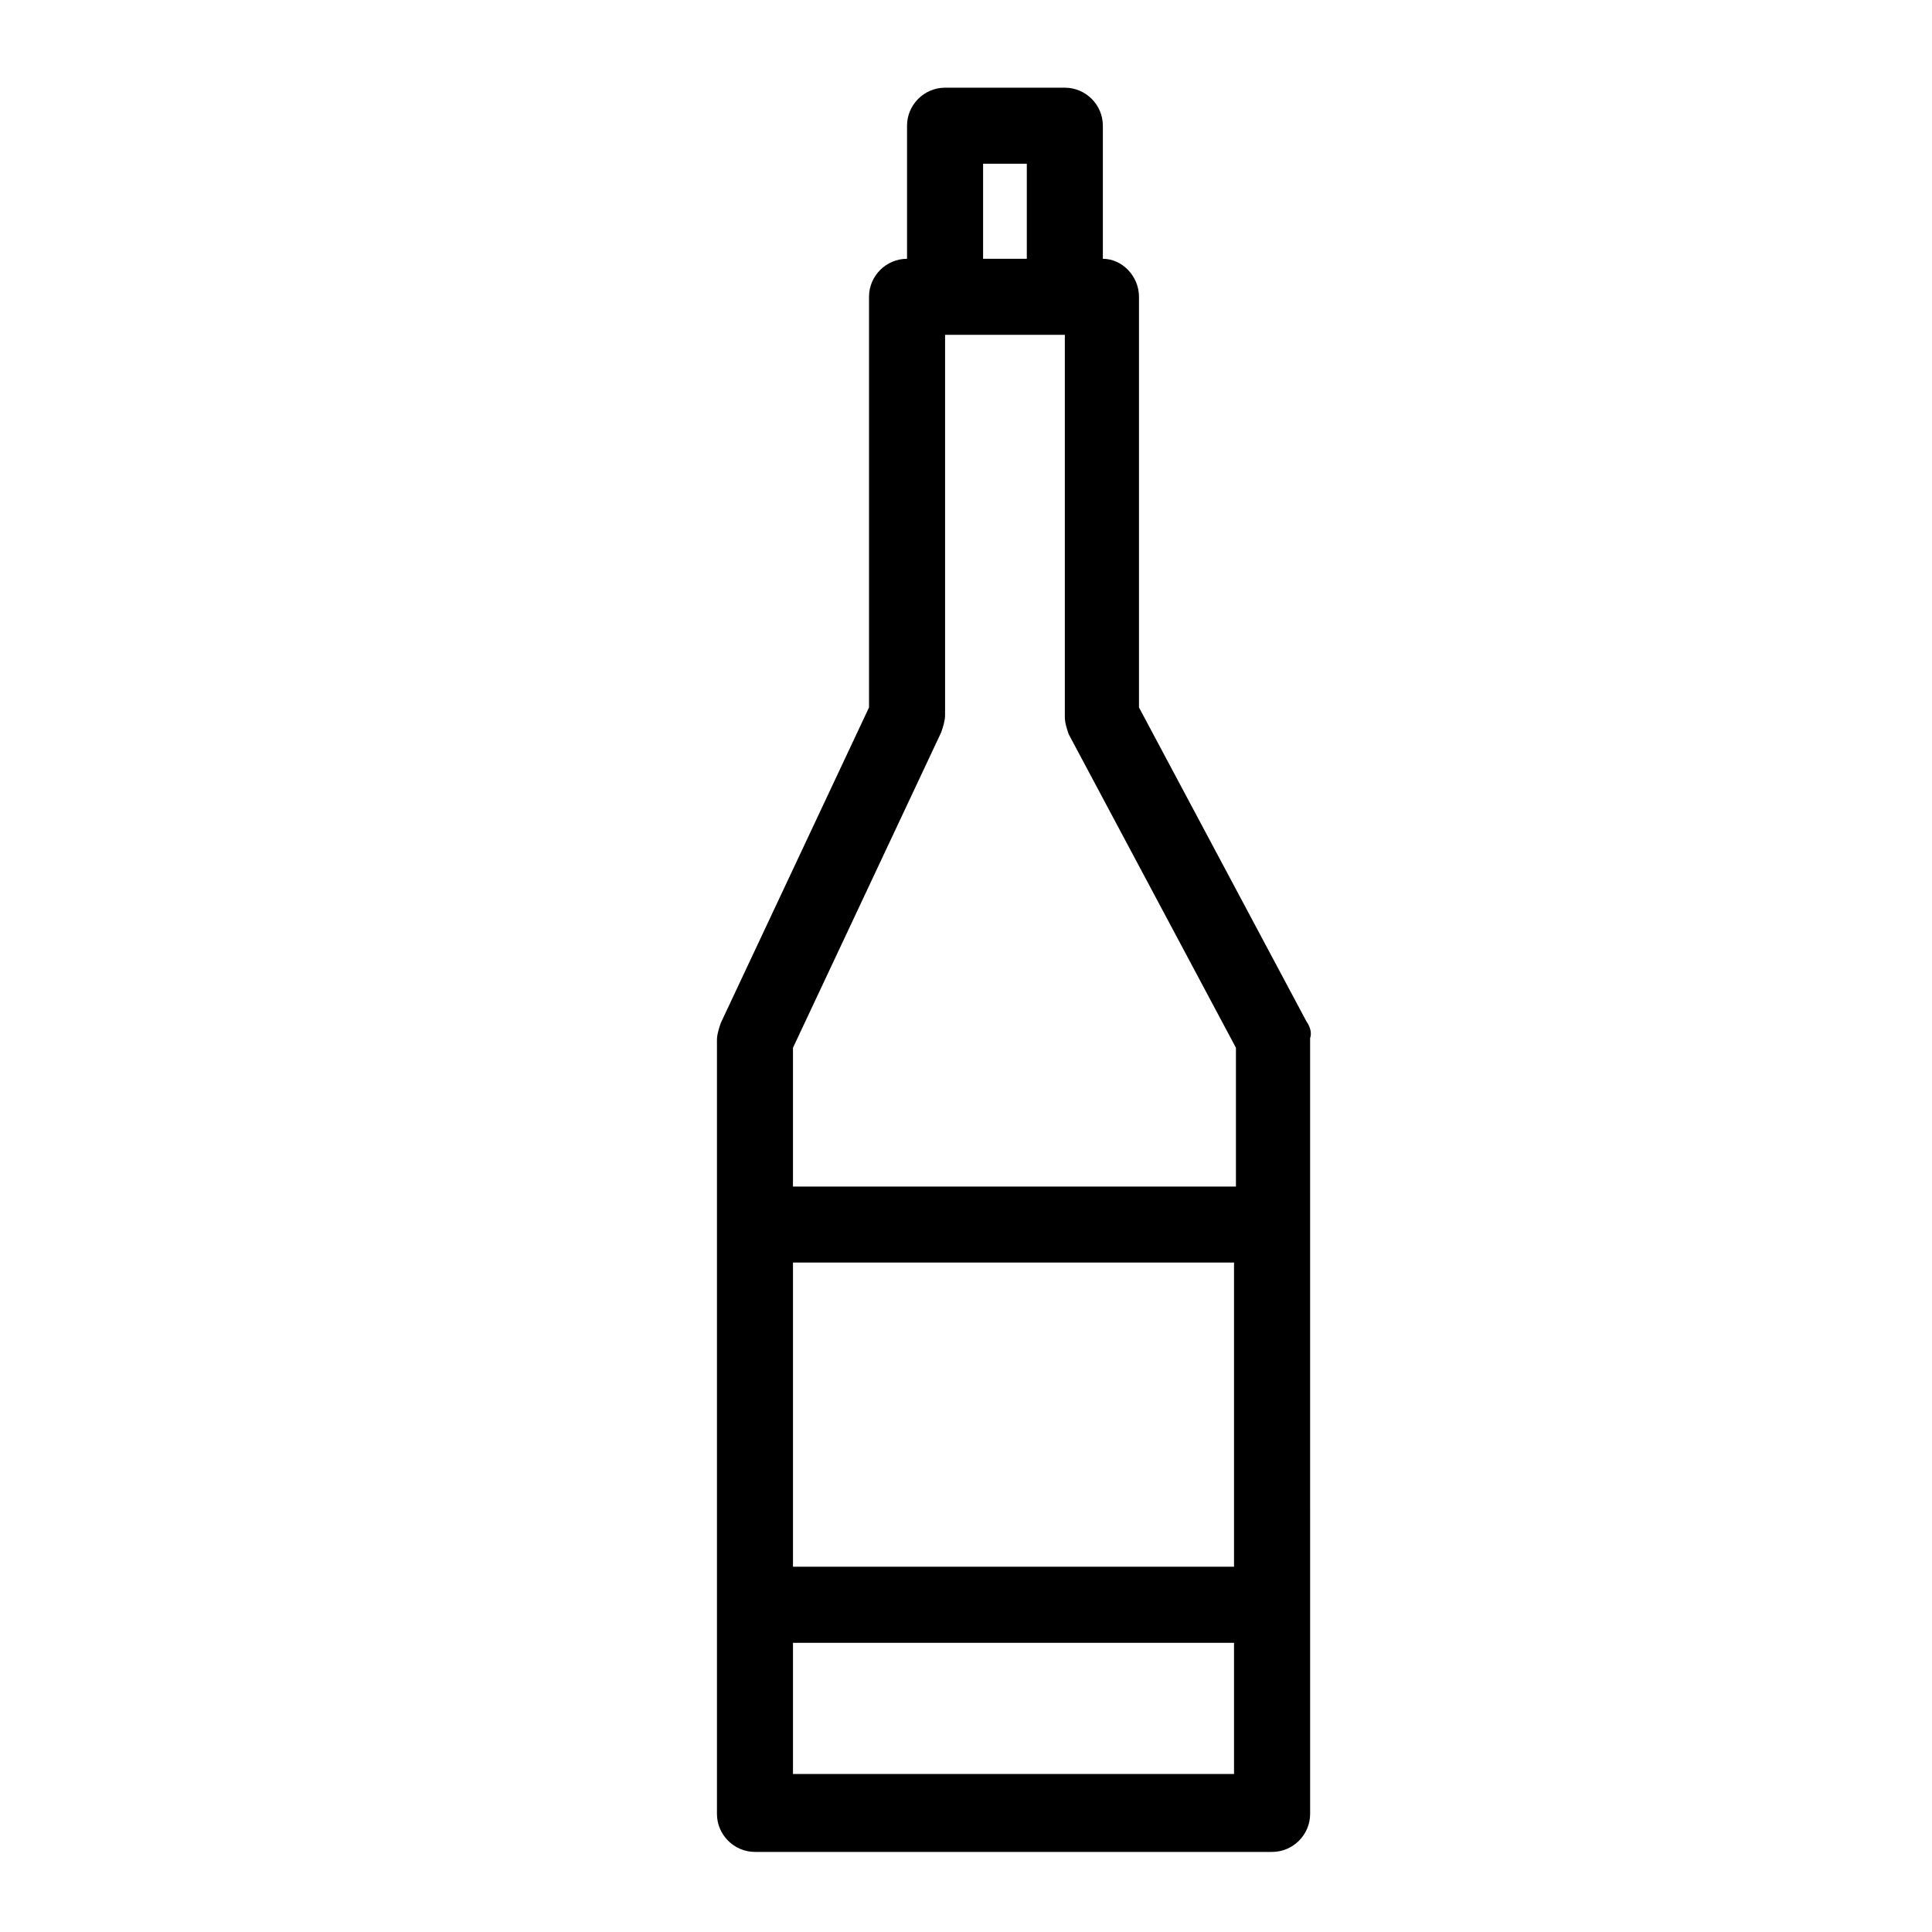 <?xml version="1.0" encoding="UTF-8"?>
<!-- The Best Svg Icon site in the world: iconSvg.co, Visit us! https://iconsvg.co -->
<svg fill="#000000" width="800px" height="800px" version="1.1" viewBox="144 144 512 512" xmlns="http://www.w3.org/2000/svg">
 <path d="m490.18 414.61-44.336-83.129v-108.82c0-5.543-4.535-10.078-9.574-10.078v-35.266c0-5.543-4.535-10.078-10.078-10.078h-31.738c-5.543 0-10.078 4.535-10.078 10.078v35.266c-5.543 0-10.078 4.535-10.078 10.078v108.82l-39.289 83.633c-0.504 1.512-1.008 3.023-1.008 4.535v205.05c0 5.543 4.535 10.078 10.078 10.078h137.04c5.543 0 10.078-4.535 10.078-10.078l-0.004-205.55c0.504-1.512 0-3.023-1.008-4.535zm-136.03 63.984h116.88v80.609h-116.88zm50.379-291.2h11.586v25.191h-11.586zm-11.082 150.64c0.504-1.512 1.008-3.023 1.008-4.535v-100.76h31.738v101.27c0 1.512 0.504 3.023 1.008 4.535l44.336 83.129v36.777h-117.39v-36.777zm-39.297 276.09v-34.762h116.88v34.762z"/>
</svg>